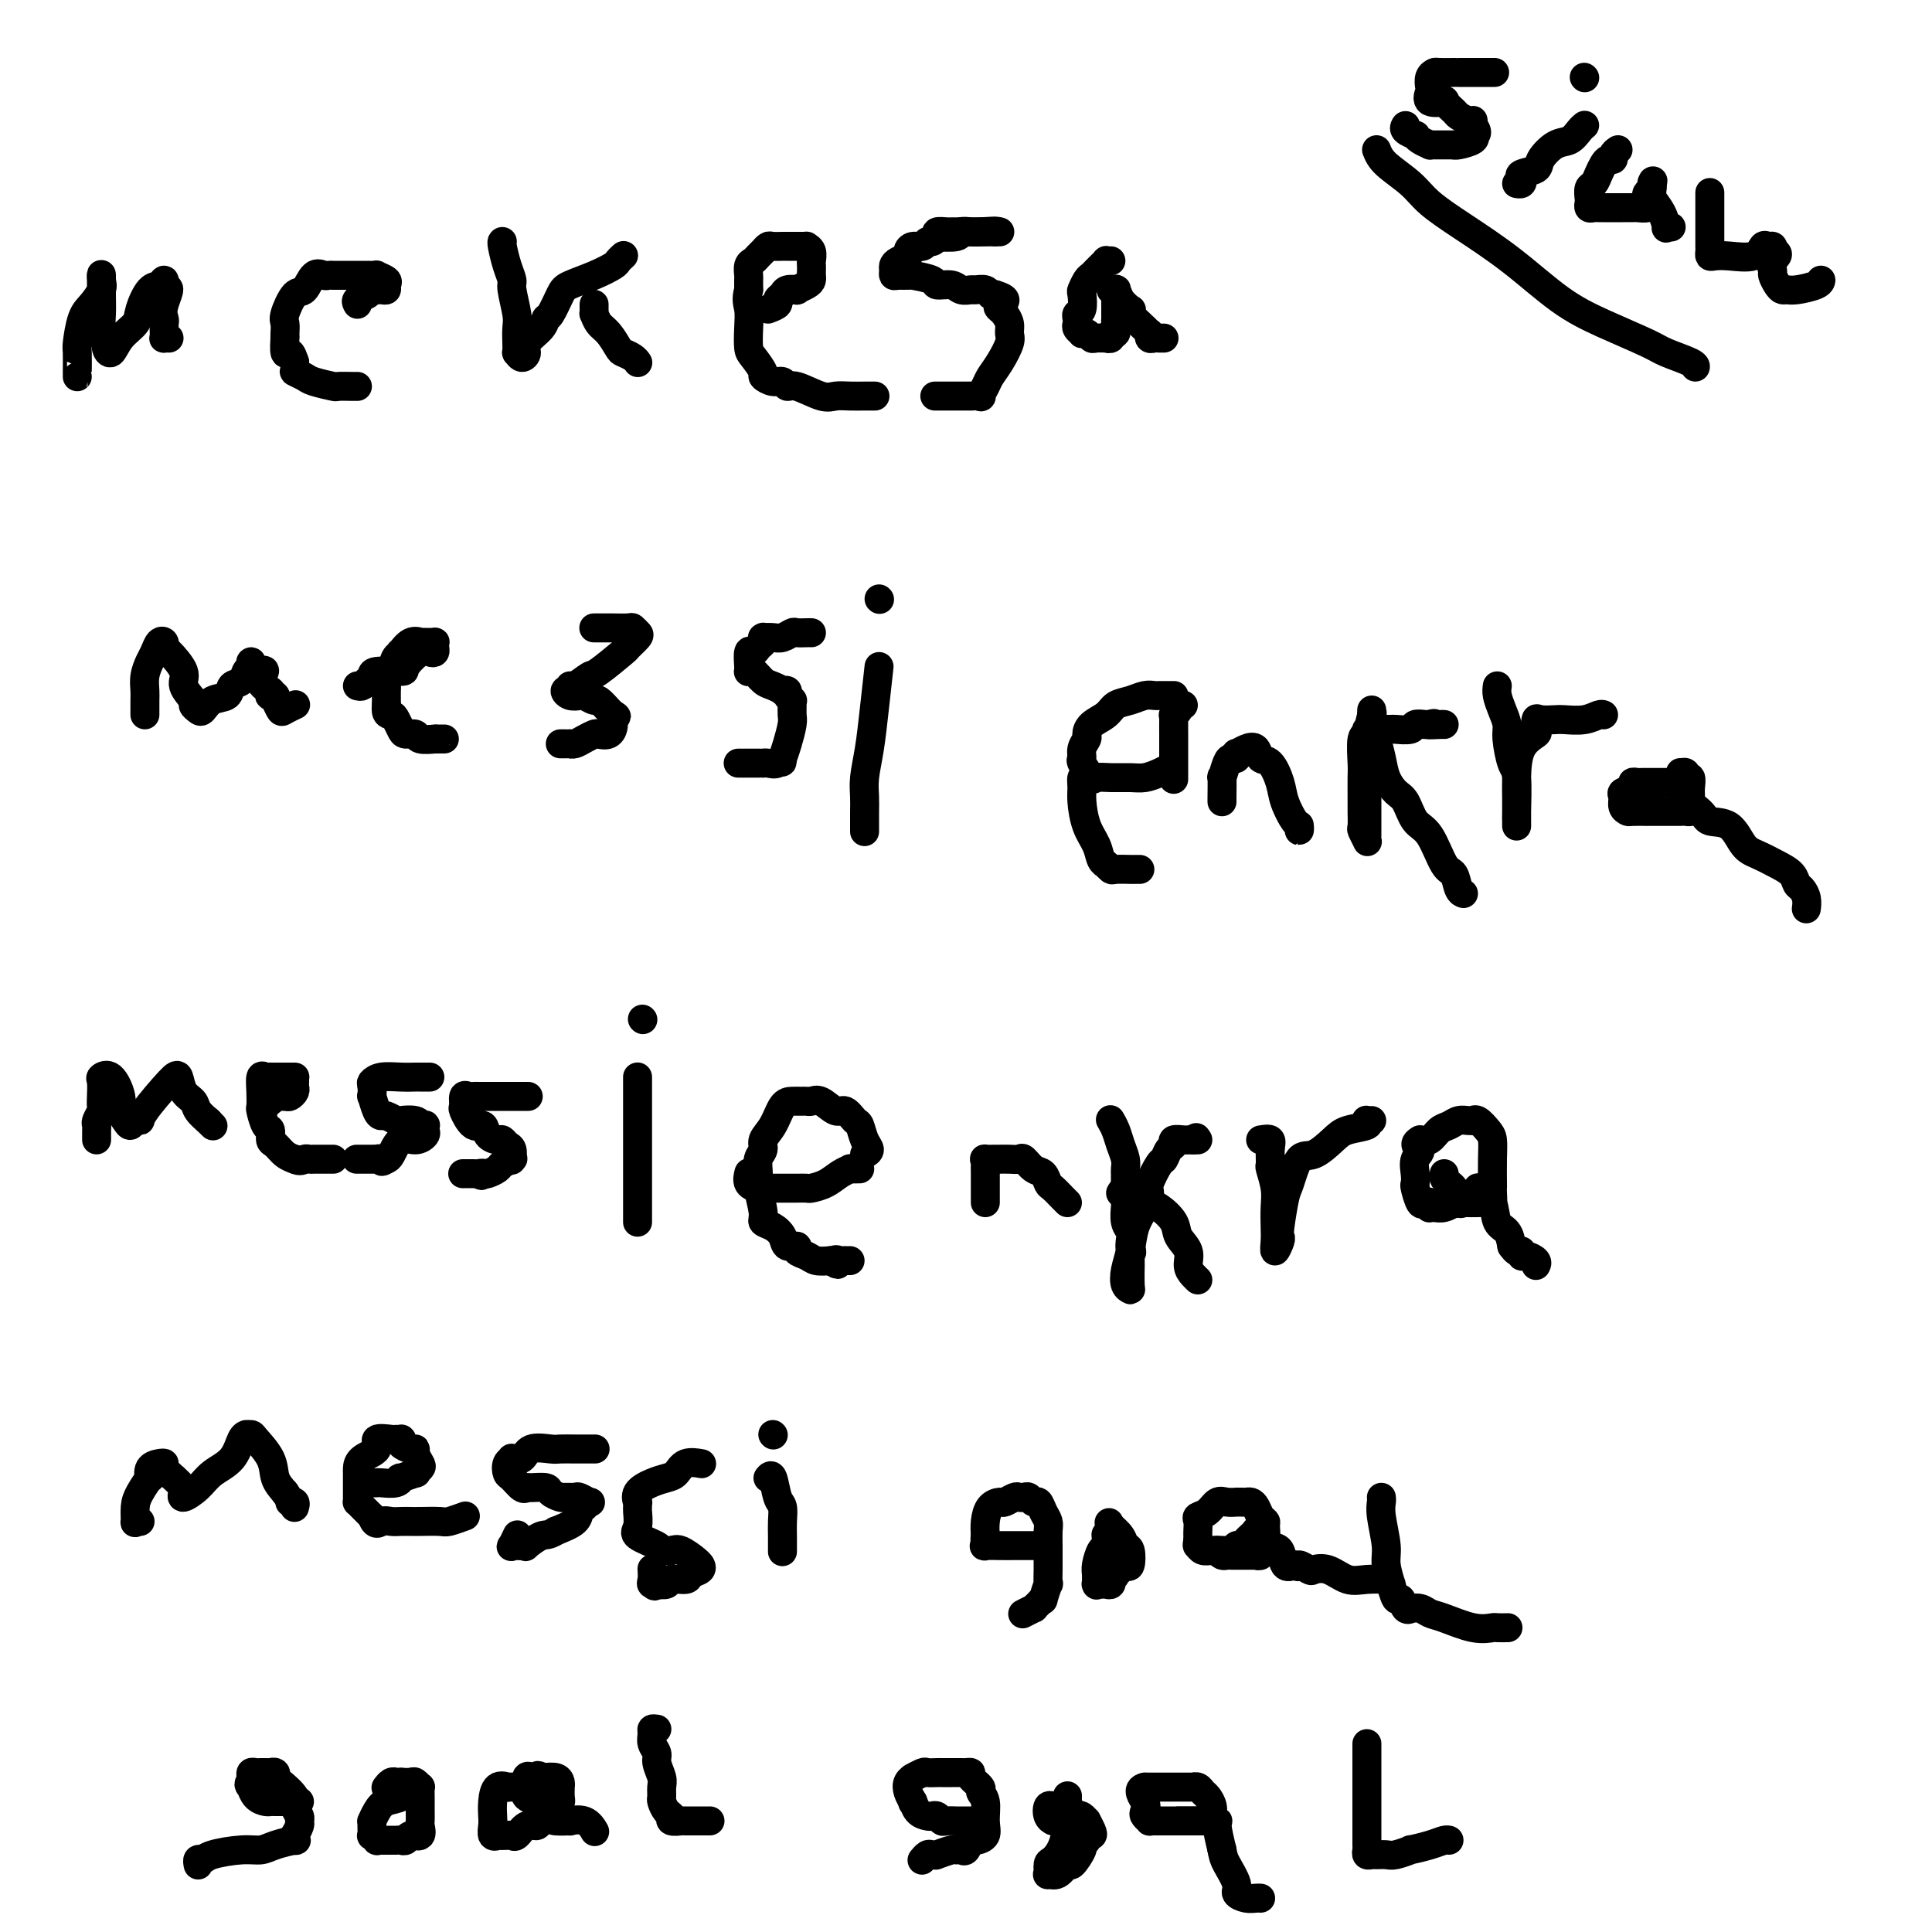 <svg viewBox='0 0 400 400' version='1.1' xmlns='http://www.w3.org/2000/svg' xmlns:xlink='http://www.w3.org/1999/xlink'><g fill='none' stroke='#000000' stroke-width='6' stroke-linecap='round' stroke-linejoin='round'><path d='M16,78c0.001,-0.001 0.003,-0.003 0,0c-0.003,0.003 -0.009,0.010 0,-1c0.009,-1.010 0.034,-3.037 0,-4c-0.034,-0.963 -0.128,-0.863 0,-2c0.128,-1.137 0.479,-3.513 1,-5c0.521,-1.487 1.211,-2.085 2,-3c0.789,-0.915 1.676,-2.146 2,-3c0.324,-0.854 0.086,-1.330 0,-2c-0.086,-0.670 -0.019,-1.535 0,-1c0.019,0.535 -0.010,2.471 0,4c0.010,1.529 0.058,2.650 0,4c-0.058,1.350 -0.221,2.927 0,4c0.221,1.073 0.826,1.641 1,2c0.174,0.359 -0.085,0.509 0,1c0.085,0.491 0.512,1.322 1,1c0.488,-0.322 1.037,-1.798 2,-3c0.963,-1.202 2.339,-2.131 3,-3c0.661,-0.869 0.608,-1.678 1,-3c0.392,-1.322 1.229,-3.159 2,-4c0.771,-0.841 1.477,-0.688 2,-1c0.523,-0.312 0.864,-1.089 1,-1c0.136,0.089 0.068,1.045 0,2'/><path d='M34,60c1.856,-1.350 0.498,1.274 0,3c-0.498,1.726 -0.134,2.554 0,3c0.134,0.446 0.040,0.512 0,1c-0.040,0.488 -0.024,1.399 0,2c0.024,0.601 0.058,0.893 0,1c-0.058,0.107 -0.208,0.029 0,0c0.208,-0.029 0.774,-0.008 1,0c0.226,0.008 0.113,0.004 0,0'/><path d='M74,63c-0.203,-0.340 -0.405,-0.680 0,-1c0.405,-0.320 1.419,-0.621 2,-1c0.581,-0.379 0.729,-0.837 1,-1c0.271,-0.163 0.663,-0.032 1,0c0.337,0.032 0.618,-0.034 1,0c0.382,0.034 0.864,0.167 1,0c0.136,-0.167 -0.074,-0.633 0,-1c0.074,-0.367 0.433,-0.634 0,-1c-0.433,-0.366 -1.659,-0.830 -2,-1c-0.341,-0.170 0.203,-0.046 0,0c-0.203,0.046 -1.154,0.012 -2,0c-0.846,-0.012 -1.589,-0.003 -2,0c-0.411,0.003 -0.492,0.001 -1,0c-0.508,-0.001 -1.445,0.001 -2,0c-0.555,-0.001 -0.729,-0.003 -1,0c-0.271,0.003 -0.639,0.012 -1,0c-0.361,-0.012 -0.715,-0.045 -1,0c-0.285,0.045 -0.501,0.169 -1,0c-0.499,-0.169 -1.283,-0.632 -2,0c-0.717,0.632 -1.369,2.358 -2,3c-0.631,0.642 -1.241,0.201 -2,1c-0.759,0.799 -1.667,2.838 -2,4c-0.333,1.162 -0.090,1.447 0,2c0.090,0.553 0.027,1.372 0,2c-0.027,0.628 -0.018,1.063 0,1c0.018,-0.063 0.046,-0.625 0,0c-0.046,0.625 -0.166,2.438 0,3c0.166,0.562 0.619,-0.125 1,0c0.381,0.125 0.691,1.063 1,2'/><path d='M61,75c0.203,1.951 -0.288,1.829 0,2c0.288,0.171 1.355,0.634 2,1c0.645,0.366 0.866,0.634 2,1c1.134,0.366 3.179,0.830 4,1c0.821,0.170 0.416,0.046 1,0c0.584,-0.046 2.157,-0.012 3,0c0.843,0.012 0.958,0.003 1,0c0.042,-0.003 0.012,-0.001 0,0c-0.012,0.001 -0.006,0.000 0,0'/><path d='M104,50c-0.081,0.054 -0.161,0.108 0,1c0.161,0.892 0.565,2.622 1,4c0.435,1.378 0.901,2.403 1,3c0.099,0.597 -0.169,0.767 0,2c0.169,1.233 0.777,3.531 1,5c0.223,1.469 0.062,2.111 0,3c-0.062,0.889 -0.026,2.026 0,3c0.026,0.974 0.043,1.787 0,2c-0.043,0.213 -0.145,-0.173 0,0c0.145,0.173 0.536,0.904 1,1c0.464,0.096 1.002,-0.444 1,-1c-0.002,-0.556 -0.544,-1.129 0,-2c0.544,-0.871 2.174,-2.039 3,-3c0.826,-0.961 0.849,-1.713 1,-2c0.151,-0.287 0.429,-0.108 1,-1c0.571,-0.892 1.434,-2.855 2,-4c0.566,-1.145 0.835,-1.473 2,-2c1.165,-0.527 3.227,-1.252 5,-2c1.773,-0.748 3.259,-1.520 4,-2c0.741,-0.480 0.738,-0.668 1,-1c0.262,-0.332 0.789,-0.809 1,-1c0.211,-0.191 0.105,-0.095 0,0'/><path d='M123,63c-0.005,0.296 -0.010,0.592 0,1c0.010,0.408 0.034,0.929 0,1c-0.034,0.071 -0.126,-0.307 0,0c0.126,0.307 0.471,1.301 1,2c0.529,0.699 1.242,1.105 2,2c0.758,0.895 1.562,2.278 2,3c0.438,0.722 0.510,0.782 1,1c0.490,0.218 1.399,0.595 2,1c0.601,0.405 0.892,0.840 1,1c0.108,0.160 0.031,0.046 0,0c-0.031,-0.046 -0.015,-0.023 0,0'/><path d='M159,64c0.872,-0.332 1.744,-0.663 2,-1c0.256,-0.337 -0.105,-0.678 0,-1c0.105,-0.322 0.676,-0.625 1,-1c0.324,-0.375 0.402,-0.821 1,-1c0.598,-0.179 1.715,-0.089 2,0c0.285,0.089 -0.263,0.179 0,0c0.263,-0.179 1.339,-0.625 2,-1c0.661,-0.375 0.909,-0.677 1,-1c0.091,-0.323 0.025,-0.668 0,-1c-0.025,-0.332 -0.011,-0.653 0,-1c0.011,-0.347 0.018,-0.720 0,-1c-0.018,-0.280 -0.060,-0.467 0,-1c0.060,-0.533 0.222,-1.411 0,-2c-0.222,-0.589 -0.829,-0.890 -1,-1c-0.171,-0.110 0.095,-0.029 0,0c-0.095,0.029 -0.551,0.008 -1,0c-0.449,-0.008 -0.893,-0.002 -1,0c-0.107,0.002 0.122,0.001 0,0c-0.122,-0.001 -0.596,-0.001 -1,0c-0.404,0.001 -0.738,0.003 -1,0c-0.262,-0.003 -0.451,-0.012 -1,0c-0.549,0.012 -1.456,0.045 -2,0c-0.544,-0.045 -0.724,-0.168 -1,0c-0.276,0.168 -0.648,0.626 -1,1c-0.352,0.374 -0.683,0.663 -1,1c-0.317,0.337 -0.621,0.723 -1,1c-0.379,0.277 -0.834,0.445 -1,1c-0.166,0.555 -0.045,1.495 0,2c0.045,0.505 0.013,0.573 0,1c-0.013,0.427 -0.006,1.214 0,2'/><path d='M155,60c-0.621,2.115 -0.172,2.903 0,4c0.172,1.097 0.069,2.503 0,4c-0.069,1.497 -0.104,3.085 0,4c0.104,0.915 0.346,1.158 1,2c0.654,0.842 1.719,2.282 2,3c0.281,0.718 -0.223,0.712 0,1c0.223,0.288 1.172,0.869 2,1c0.828,0.131 1.533,-0.189 2,0c0.467,0.189 0.694,0.888 1,1c0.306,0.112 0.690,-0.362 2,0c1.310,0.362 3.546,1.561 5,2c1.454,0.439 2.127,0.118 3,0c0.873,-0.118 1.945,-0.032 3,0c1.055,0.032 2.092,0.008 3,0c0.908,-0.008 1.688,-0.002 2,0c0.312,0.002 0.156,0.001 0,0'/><path d='M193,50c0.540,-0.415 1.080,-0.829 1,-1c-0.080,-0.171 -0.778,-0.098 0,0c0.778,0.098 3.034,0.223 4,0c0.966,-0.223 0.644,-0.792 1,-1c0.356,-0.208 1.390,-0.056 2,0c0.610,0.056 0.795,0.015 1,0c0.205,-0.015 0.431,-0.004 1,0c0.569,0.004 1.482,0.001 2,0c0.518,-0.001 0.639,-0.000 1,0c0.361,0.000 0.960,0.000 1,0c0.040,-0.000 -0.480,-0.000 -1,0'/><path d='M206,48c1.408,-0.309 -1.572,-0.083 -3,0c-1.428,0.083 -1.305,0.021 -2,0c-0.695,-0.021 -2.210,-0.003 -3,0c-0.790,0.003 -0.856,-0.009 -1,0c-0.144,0.009 -0.368,0.040 -1,0c-0.632,-0.040 -1.674,-0.150 -2,0c-0.326,0.150 0.064,0.561 0,1c-0.064,0.439 -0.582,0.905 -1,1c-0.418,0.095 -0.737,-0.182 -1,0c-0.263,0.182 -0.469,0.822 -1,1c-0.531,0.178 -1.386,-0.107 -2,0c-0.614,0.107 -0.988,0.606 -1,1c-0.012,0.394 0.336,0.684 0,1c-0.336,0.316 -1.356,0.659 -2,1c-0.644,0.341 -0.911,0.680 -1,1c-0.089,0.320 0.000,0.621 0,1c-0.000,0.379 -0.090,0.836 0,1c0.090,0.164 0.361,0.034 1,0c0.639,-0.034 1.645,0.028 2,0c0.355,-0.028 0.059,-0.147 1,0c0.941,0.147 3.121,0.561 4,1c0.879,0.439 0.458,0.902 1,1c0.542,0.098 2.047,-0.171 3,0c0.953,0.171 1.355,0.782 2,1c0.645,0.218 1.535,0.045 2,0c0.465,-0.045 0.506,0.040 1,0c0.494,-0.040 1.441,-0.203 2,0c0.559,0.203 0.731,0.772 1,1c0.269,0.228 0.634,0.114 1,0'/><path d='M206,61c3.487,1.021 1.704,1.572 1,2c-0.704,0.428 -0.331,0.732 0,1c0.331,0.268 0.619,0.501 1,1c0.381,0.499 0.856,1.264 1,2c0.144,0.736 -0.041,1.442 0,2c0.041,0.558 0.308,0.966 0,2c-0.308,1.034 -1.190,2.694 -2,4c-0.810,1.306 -1.546,2.259 -2,3c-0.454,0.741 -0.626,1.270 -1,2c-0.374,0.730 -0.950,1.660 -1,2c-0.050,0.340 0.425,0.091 0,0c-0.425,-0.091 -1.751,-0.024 -2,0c-0.249,0.024 0.578,0.007 0,0c-0.578,-0.007 -2.561,-0.002 -3,0c-0.439,0.002 0.667,0.000 0,0c-0.667,-0.000 -3.107,-0.000 -4,0c-0.893,0.000 -0.241,0.000 0,0c0.241,-0.000 0.069,-0.000 0,0c-0.069,0.000 -0.034,0.000 0,0'/><path d='M230,54c-0.447,0.024 -0.893,0.048 -1,0c-0.107,-0.048 0.126,-0.169 0,0c-0.126,0.169 -0.612,0.627 -1,1c-0.388,0.373 -0.679,0.661 -1,1c-0.321,0.339 -0.674,0.728 -1,1c-0.326,0.272 -0.627,0.426 -1,1c-0.373,0.574 -0.818,1.568 -1,2c-0.182,0.432 -0.101,0.301 0,1c0.101,0.699 0.222,2.229 0,3c-0.222,0.771 -0.788,0.785 -1,1c-0.212,0.215 -0.072,0.632 0,1c0.072,0.368 0.075,0.686 0,1c-0.075,0.314 -0.227,0.624 0,1c0.227,0.376 0.833,0.819 1,1c0.167,0.181 -0.105,0.101 0,0c0.105,-0.101 0.587,-0.224 1,0c0.413,0.224 0.756,0.793 1,1c0.244,0.207 0.390,0.051 1,0c0.610,-0.051 1.684,0.002 2,0c0.316,-0.002 -0.126,-0.060 0,0c0.126,0.060 0.818,0.237 1,0c0.182,-0.237 -0.147,-0.890 0,-1c0.147,-0.110 0.772,0.322 1,0c0.228,-0.322 0.061,-1.398 0,-2c-0.061,-0.602 -0.016,-0.728 0,-1c0.016,-0.272 0.004,-0.689 0,-1c-0.004,-0.311 -0.001,-0.518 0,-1c0.001,-0.482 0.001,-1.241 0,-2'/><path d='M231,62c0.315,-1.404 0.102,-0.914 0,-1c-0.102,-0.086 -0.092,-0.750 0,-1c0.092,-0.250 0.267,-0.088 0,0c-0.267,0.088 -0.975,0.100 -1,0c-0.025,-0.100 0.631,-0.313 1,0c0.369,0.313 0.449,1.152 1,2c0.551,0.848 1.573,1.706 2,2c0.427,0.294 0.258,0.025 0,0c-0.258,-0.025 -0.606,0.193 0,1c0.606,0.807 2.165,2.202 3,3c0.835,0.798 0.946,0.998 1,1c0.054,0.002 0.052,-0.196 0,0c-0.052,0.196 -0.154,0.784 0,1c0.154,0.216 0.563,0.058 1,0c0.437,-0.058 0.901,-0.015 1,0c0.099,0.015 -0.166,0.004 0,0c0.166,-0.004 0.762,-0.001 1,0c0.238,0.001 0.119,0.001 0,0'/><path d='M30,148c0.002,-0.238 0.003,-0.476 0,-1c-0.003,-0.524 -0.012,-1.333 0,-2c0.012,-0.667 0.044,-1.191 0,-2c-0.044,-0.809 -0.166,-1.902 0,-3c0.166,-1.098 0.619,-2.199 1,-3c0.381,-0.801 0.691,-1.300 1,-2c0.309,-0.700 0.616,-1.600 1,-2c0.384,-0.400 0.843,-0.299 1,0c0.157,0.299 0.011,0.794 0,1c-0.011,0.206 0.112,0.121 1,1c0.888,0.879 2.542,2.722 3,4c0.458,1.278 -0.281,1.990 0,3c0.281,1.010 1.583,2.316 2,3c0.417,0.684 -0.049,0.745 0,1c0.049,0.255 0.614,0.702 1,1c0.386,0.298 0.594,0.446 1,0c0.406,-0.446 1.012,-1.485 2,-2c0.988,-0.515 2.360,-0.505 3,-1c0.640,-0.495 0.550,-1.496 1,-2c0.450,-0.504 1.440,-0.510 2,-1c0.560,-0.490 0.692,-1.463 1,-2c0.308,-0.537 0.794,-0.639 1,-1c0.206,-0.361 0.132,-0.982 0,-1c-0.132,-0.018 -0.324,0.566 0,1c0.324,0.434 1.162,0.717 2,1'/><path d='M54,139c1.736,-0.890 0.077,0.885 0,2c-0.077,1.115 1.430,1.571 2,2c0.570,0.429 0.204,0.831 0,1c-0.204,0.169 -0.248,0.105 0,0c0.248,-0.105 0.786,-0.251 1,0c0.214,0.251 0.103,0.901 0,1c-0.103,0.099 -0.199,-0.352 0,0c0.199,0.352 0.692,1.507 1,2c0.308,0.493 0.429,0.325 1,0c0.571,-0.325 1.592,-0.807 2,-1c0.408,-0.193 0.204,-0.096 0,0'/><path d='M74,142c0.342,0.091 0.685,0.182 1,0c0.315,-0.182 0.604,-0.638 1,-1c0.396,-0.362 0.900,-0.630 1,-1c0.100,-0.370 -0.205,-0.842 1,-1c1.205,-0.158 3.920,-0.003 5,0c1.080,0.003 0.524,-0.145 1,-1c0.476,-0.855 1.984,-2.415 3,-3c1.016,-0.585 1.541,-0.195 2,0c0.459,0.195 0.852,0.196 1,0c0.148,-0.196 0.051,-0.588 0,-1c-0.051,-0.412 -0.056,-0.843 0,-1c0.056,-0.157 0.174,-0.042 0,0c-0.174,0.042 -0.641,0.009 -1,0c-0.359,-0.009 -0.612,0.005 -1,0c-0.388,-0.005 -0.913,-0.031 -1,0c-0.087,0.031 0.265,0.118 0,0c-0.265,-0.118 -1.145,-0.441 -2,0c-0.855,0.441 -1.683,1.647 -2,2c-0.317,0.353 -0.122,-0.146 0,0c0.122,0.146 0.173,0.935 0,1c-0.173,0.065 -0.568,-0.596 -1,0c-0.432,0.596 -0.900,2.449 -1,3c-0.100,0.551 0.169,-0.199 0,0c-0.169,0.199 -0.777,1.349 -1,2c-0.223,0.651 -0.060,0.803 0,1c0.060,0.197 0.016,0.438 0,1c-0.016,0.562 -0.005,1.446 0,2c0.005,0.554 0.002,0.777 0,1'/><path d='M80,146c-0.284,2.122 0.506,1.927 1,2c0.494,0.073 0.693,0.416 1,1c0.307,0.584 0.721,1.410 1,2c0.279,0.590 0.424,0.943 1,1c0.576,0.057 1.583,-0.181 2,0c0.417,0.181 0.245,0.780 1,1c0.755,0.220 2.437,0.059 3,0c0.563,-0.059 0.007,-0.016 0,0c-0.007,0.016 0.537,0.004 1,0c0.463,-0.004 0.847,-0.001 1,0c0.153,0.001 0.077,0.001 0,0'/><path d='M123,130c-0.055,0.000 -0.109,0.000 0,0c0.109,-0.000 0.382,-0.001 1,0c0.618,0.001 1.580,0.004 2,0c0.420,-0.004 0.297,-0.013 1,0c0.703,0.013 2.233,0.050 3,0c0.767,-0.050 0.770,-0.185 1,0c0.230,0.185 0.685,0.691 1,1c0.315,0.309 0.490,0.420 0,1c-0.490,0.580 -1.644,1.627 -2,2c-0.356,0.373 0.087,0.071 -1,1c-1.087,0.929 -3.703,3.090 -5,4c-1.297,0.910 -1.275,0.570 -2,1c-0.725,0.430 -2.199,1.631 -3,2c-0.801,0.369 -0.931,-0.094 -1,0c-0.069,0.094 -0.078,0.743 0,1c0.078,0.257 0.243,0.120 0,0c-0.243,-0.120 -0.895,-0.224 -1,0c-0.105,0.224 0.338,0.776 1,1c0.662,0.224 1.543,0.119 2,0c0.457,-0.119 0.490,-0.253 1,0c0.510,0.253 1.498,0.893 2,1c0.502,0.107 0.520,-0.317 1,0c0.480,0.317 1.423,1.376 2,2c0.577,0.624 0.789,0.812 1,1'/><path d='M127,148c1.229,0.839 0.303,-0.063 0,0c-0.303,0.063 0.018,1.091 0,2c-0.018,0.909 -0.375,1.697 -1,2c-0.625,0.303 -1.516,0.120 -2,0c-0.484,-0.120 -0.560,-0.176 -1,0c-0.440,0.176 -1.245,0.583 -2,1c-0.755,0.417 -1.460,0.844 -2,1c-0.540,0.156 -0.915,0.042 -1,0c-0.085,-0.042 0.121,-0.011 0,0c-0.121,0.011 -0.568,0.003 -1,0c-0.432,-0.003 -0.847,-0.001 -1,0c-0.153,0.001 -0.044,0.000 0,0c0.044,-0.000 0.022,-0.000 0,0'/><path d='M168,131c-0.213,-0.008 -0.427,-0.016 -1,0c-0.573,0.016 -1.506,0.057 -2,0c-0.494,-0.057 -0.549,-0.211 -1,0c-0.451,0.211 -1.298,0.788 -2,1c-0.702,0.212 -1.259,0.060 -2,0c-0.741,-0.060 -1.666,-0.028 -2,0c-0.334,0.028 -0.078,0.050 0,0c0.078,-0.050 -0.021,-0.174 0,0c0.021,0.174 0.163,0.645 0,1c-0.163,0.355 -0.632,0.592 -1,1c-0.368,0.408 -0.635,0.985 -1,1c-0.365,0.015 -0.828,-0.534 -1,0c-0.172,0.534 -0.054,2.150 0,3c0.054,0.850 0.044,0.934 0,1c-0.044,0.066 -0.123,0.112 0,0c0.123,-0.112 0.449,-0.384 1,0c0.551,0.384 1.329,1.423 2,2c0.671,0.577 1.237,0.693 2,1c0.763,0.307 1.725,0.804 2,1c0.275,0.196 -0.137,0.090 0,0c0.137,-0.090 0.821,-0.166 1,0c0.179,0.166 -0.148,0.573 0,1c0.148,0.427 0.773,0.875 1,1c0.227,0.125 0.058,-0.073 0,0c-0.058,0.073 -0.004,0.417 0,1c0.004,0.583 -0.040,1.404 0,2c0.040,0.596 0.165,0.968 0,2c-0.165,1.032 -0.618,2.723 -1,4c-0.382,1.277 -0.691,2.138 -1,3'/><path d='M162,157c-0.277,1.796 0.032,0.285 0,0c-0.032,-0.285 -0.403,0.656 -1,1c-0.597,0.344 -1.419,0.092 -2,0c-0.581,-0.092 -0.919,-0.025 -1,0c-0.081,0.025 0.097,0.007 0,0c-0.097,-0.007 -0.469,-0.002 -1,0c-0.531,0.002 -1.220,0.000 -2,0c-0.780,-0.000 -1.651,-0.000 -2,0c-0.349,0.000 -0.174,0.000 0,0'/><path d='M182,138c-0.340,3.053 -0.679,6.106 -1,9c-0.321,2.894 -0.622,5.628 -1,8c-0.378,2.372 -0.833,4.380 -1,6c-0.167,1.620 -0.045,2.851 0,4c0.045,1.149 0.012,2.215 0,3c-0.012,0.785 -0.003,1.288 0,2c0.003,0.712 0.001,1.632 0,2c-0.001,0.368 -0.000,0.184 0,0'/><path d='M182,124c0.000,0.000 0.100,0.100 0.1,0.1'/><path d='M243,144c0.058,-0.000 0.115,-0.001 0,0c-0.115,0.001 -0.404,0.003 -1,0c-0.596,-0.003 -1.501,-0.013 -2,0c-0.499,0.013 -0.594,0.048 -1,0c-0.406,-0.048 -1.124,-0.179 -2,0c-0.876,0.179 -1.909,0.668 -3,1c-1.091,0.332 -2.239,0.508 -3,1c-0.761,0.492 -1.136,1.300 -2,2c-0.864,0.700 -2.217,1.291 -3,2c-0.783,0.709 -0.996,1.536 -1,2c-0.004,0.464 0.202,0.567 0,1c-0.202,0.433 -0.813,1.198 -1,2c-0.187,0.802 0.049,1.641 0,2c-0.049,0.359 -0.382,0.240 0,1c0.382,0.760 1.481,2.401 2,3c0.519,0.599 0.460,0.158 1,0c0.540,-0.158 1.679,-0.032 3,0c1.321,0.032 2.824,-0.030 4,0c1.176,0.030 2.027,0.152 3,0c0.973,-0.152 2.070,-0.579 3,-1c0.930,-0.421 1.694,-0.834 2,-1c0.306,-0.166 0.153,-0.083 0,0'/><path d='M245,146c-0.453,-0.082 -0.906,-0.164 -1,0c-0.094,0.164 0.171,0.576 0,1c-0.171,0.424 -0.778,0.862 -1,1c-0.222,0.138 -0.060,-0.022 0,0c0.060,0.022 0.016,0.228 0,1c-0.016,0.772 -0.004,2.112 0,3c0.004,0.888 0.001,1.324 0,2c-0.001,0.676 -0.000,1.593 0,3c0.000,1.407 0.000,3.305 0,4c-0.000,0.695 -0.000,0.187 0,0c0.000,-0.187 0.000,-0.053 0,0c-0.000,0.053 -0.000,0.027 0,0'/><path d='M225,161c-0.427,-0.169 -0.854,-0.338 -1,0c-0.146,0.338 -0.012,1.183 0,2c0.012,0.817 -0.098,1.606 0,3c0.098,1.394 0.403,3.392 1,5c0.597,1.608 1.484,2.827 2,4c0.516,1.173 0.661,2.300 1,3c0.339,0.700 0.872,0.972 1,1c0.128,0.028 -0.149,-0.189 0,0c0.149,0.189 0.723,0.783 1,1c0.277,0.217 0.257,0.058 1,0c0.743,-0.058 2.251,-0.016 3,0c0.749,0.016 0.740,0.004 1,0c0.260,-0.004 0.789,-0.001 1,0c0.211,0.001 0.106,0.001 0,0'/><path d='M253,166c-0.000,0.004 -0.001,0.008 0,0c0.001,-0.008 0.003,-0.026 0,0c-0.003,0.026 -0.012,0.098 0,-1c0.012,-1.098 0.045,-3.365 0,-4c-0.045,-0.635 -0.169,0.362 0,0c0.169,-0.362 0.632,-2.082 1,-3c0.368,-0.918 0.640,-1.034 1,-1c0.360,0.034 0.807,0.217 1,0c0.193,-0.217 0.131,-0.835 0,-1c-0.131,-0.165 -0.331,0.124 0,0c0.331,-0.124 1.192,-0.662 2,-1c0.808,-0.338 1.563,-0.475 2,0c0.437,0.475 0.554,1.564 1,2c0.446,0.436 1.219,0.221 2,1c0.781,0.779 1.568,2.553 2,4c0.432,1.447 0.508,2.566 1,4c0.492,1.434 1.400,3.183 2,4c0.600,0.817 0.893,0.704 1,1c0.107,0.296 0.029,1.003 0,1c-0.029,-0.003 -0.008,-0.715 0,-1c0.008,-0.285 0.004,-0.142 0,0'/><path d='M284,147c-0.030,0.543 -0.061,1.086 0,1c0.061,-0.086 0.212,-0.800 0,0c-0.212,0.800 -0.789,3.113 -1,4c-0.211,0.887 -0.057,0.348 0,1c0.057,0.652 0.015,2.496 0,4c-0.015,1.504 -0.004,2.669 0,4c0.004,1.331 0.001,2.829 0,4c-0.001,1.171 0.001,2.014 0,3c-0.001,0.986 -0.004,2.113 0,3c0.004,0.887 0.015,1.532 0,2c-0.015,0.468 -0.057,0.757 0,1c0.057,0.243 0.211,0.439 0,0c-0.211,-0.439 -0.789,-1.514 -1,-2c-0.211,-0.486 -0.056,-0.382 0,-1c0.056,-0.618 0.014,-1.960 0,-3c-0.014,-1.040 0.001,-1.780 0,-3c-0.001,-1.220 -0.016,-2.919 0,-4c0.016,-1.081 0.064,-1.544 0,-3c-0.064,-1.456 -0.240,-3.907 0,-5c0.240,-1.093 0.895,-0.829 1,-1c0.105,-0.171 -0.339,-0.778 0,-1c0.339,-0.222 1.461,-0.058 2,0c0.539,0.058 0.497,0.012 1,0c0.503,-0.012 1.553,0.011 2,0c0.447,-0.011 0.291,-0.055 1,0c0.709,0.055 2.283,0.211 3,0c0.717,-0.211 0.578,-0.788 1,-1c0.422,-0.212 1.406,-0.061 2,0c0.594,0.061 0.797,0.030 1,0'/><path d='M296,150c2.061,-0.464 0.212,-0.124 0,0c-0.212,0.124 1.212,0.033 2,0c0.788,-0.033 0.939,-0.010 1,0c0.061,0.010 0.030,0.005 0,0'/><path d='M286,152c-0.397,-0.018 -0.794,-0.037 -1,0c-0.206,0.037 -0.221,0.129 0,1c0.221,0.871 0.677,2.520 1,4c0.323,1.480 0.512,2.791 1,4c0.488,1.209 1.275,2.317 2,3c0.725,0.683 1.388,0.940 2,2c0.612,1.060 1.172,2.921 2,4c0.828,1.079 1.924,1.375 3,3c1.076,1.625 2.131,4.579 3,6c0.869,1.421 1.553,1.309 2,2c0.447,0.691 0.659,2.186 1,3c0.341,0.814 0.812,0.947 1,1c0.188,0.053 0.094,0.027 0,0'/><path d='M310,142c-0.081,0.582 -0.163,1.165 0,2c0.163,0.835 0.569,1.923 1,3c0.431,1.077 0.886,2.142 1,3c0.114,0.858 -0.113,1.510 0,3c0.113,1.490 0.566,3.817 1,5c0.434,1.183 0.848,1.222 1,3c0.152,1.778 0.041,5.295 0,7c-0.041,1.705 -0.011,1.600 0,2c0.011,0.400 0.004,1.307 0,1c-0.004,-0.307 -0.004,-1.826 0,-3c0.004,-1.174 0.011,-2.001 0,-3c-0.011,-0.999 -0.042,-2.170 0,-4c0.042,-1.830 0.156,-4.319 1,-6c0.844,-1.681 2.418,-2.556 3,-3c0.582,-0.444 0.170,-0.459 0,-1c-0.170,-0.541 -0.100,-1.608 0,-2c0.100,-0.392 0.229,-0.109 1,0c0.771,0.109 2.182,0.043 3,0c0.818,-0.043 1.042,-0.064 2,0c0.958,0.064 2.648,0.213 4,0c1.352,-0.213 2.364,-0.788 3,-1c0.636,-0.212 0.896,-0.061 1,0c0.104,0.061 0.052,0.030 0,0'/><path d='M345,162c-0.220,0.000 -0.440,0.000 -1,0c-0.560,-0.000 -1.461,-0.001 -2,0c-0.539,0.001 -0.717,0.003 -1,0c-0.283,-0.003 -0.672,-0.012 -1,0c-0.328,0.012 -0.595,0.044 -1,0c-0.405,-0.044 -0.947,-0.163 -1,0c-0.053,0.163 0.382,0.608 0,1c-0.382,0.392 -1.580,0.732 -2,1c-0.420,0.268 -0.062,0.464 0,1c0.062,0.536 -0.173,1.412 0,2c0.173,0.588 0.755,0.890 1,1c0.245,0.110 0.155,0.030 1,0c0.845,-0.030 2.625,-0.008 3,0c0.375,0.008 -0.656,0.002 0,0c0.656,-0.002 2.998,-0.001 4,0c1.002,0.001 0.665,0.001 1,0c0.335,-0.001 1.344,-0.002 2,0c0.656,0.002 0.961,0.009 1,0c0.039,-0.009 -0.186,-0.032 0,0c0.186,0.032 0.783,0.120 1,0c0.217,-0.120 0.054,-0.448 0,-1c-0.054,-0.552 0.001,-1.329 0,-2c-0.001,-0.671 -0.056,-1.237 0,-2c0.056,-0.763 0.225,-1.722 0,-2c-0.225,-0.278 -0.845,0.124 -1,0c-0.155,-0.124 0.154,-0.776 0,-1c-0.154,-0.224 -0.772,-0.022 -1,0c-0.228,0.022 -0.065,-0.137 0,0c0.065,0.137 0.033,0.568 0,1'/><path d='M348,161c-0.225,-0.614 -0.787,1.352 0,3c0.787,1.648 2.923,2.980 4,4c1.077,1.020 1.096,1.729 2,2c0.904,0.271 2.694,0.103 4,1c1.306,0.897 2.129,2.860 3,4c0.871,1.140 1.791,1.456 3,2c1.209,0.544 2.706,1.314 4,2c1.294,0.686 2.385,1.287 3,2c0.615,0.713 0.753,1.536 1,2c0.247,0.464 0.602,0.568 1,1c0.398,0.432 0.838,1.193 1,2c0.162,0.807 0.046,1.659 0,2c-0.046,0.341 -0.023,0.170 0,0'/><path d='M20,236c0.002,-0.336 0.004,-0.671 0,-1c-0.004,-0.329 -0.015,-0.651 0,-1c0.015,-0.349 0.057,-0.725 0,-1c-0.057,-0.275 -0.211,-0.448 0,-1c0.211,-0.552 0.787,-1.482 1,-2c0.213,-0.518 0.063,-0.626 0,-1c-0.063,-0.374 -0.037,-1.016 0,-2c0.037,-0.984 0.086,-2.310 0,-3c-0.086,-0.690 -0.307,-0.743 0,-1c0.307,-0.257 1.143,-0.719 2,0c0.857,0.719 1.735,2.620 2,4c0.265,1.380 -0.083,2.241 0,3c0.083,0.759 0.596,1.417 1,2c0.404,0.583 0.700,1.092 1,1c0.300,-0.092 0.606,-0.784 1,-1c0.394,-0.216 0.878,0.043 1,0c0.122,-0.043 -0.118,-0.387 1,-2c1.118,-1.613 3.594,-4.493 5,-6c1.406,-1.507 1.743,-1.640 2,-1c0.257,0.640 0.433,2.053 1,3c0.567,0.947 1.523,1.429 2,2c0.477,0.571 0.475,1.231 1,2c0.525,0.769 1.579,1.648 2,2c0.421,0.352 0.211,0.176 0,0'/><path d='M43,232c1.467,1.467 1.133,1.133 1,1c-0.133,-0.133 -0.067,-0.067 0,0'/><path d='M55,229c-0.117,-0.453 -0.235,-0.906 0,-1c0.235,-0.094 0.822,0.172 1,0c0.178,-0.172 -0.054,-0.781 0,-1c0.054,-0.219 0.393,-0.048 1,0c0.607,0.048 1.483,-0.028 2,0c0.517,0.028 0.674,0.162 1,0c0.326,-0.162 0.819,-0.618 1,-1c0.181,-0.382 0.048,-0.691 0,-1c-0.048,-0.309 -0.012,-0.619 0,-1c0.012,-0.381 0.001,-0.834 0,-1c-0.001,-0.166 0.007,-0.044 0,0c-0.007,0.044 -0.029,0.012 0,0c0.029,-0.012 0.109,-0.003 0,0c-0.109,0.003 -0.407,0.001 -1,0c-0.593,-0.001 -1.482,0.000 -2,0c-0.518,-0.000 -0.664,-0.002 -1,0c-0.336,0.002 -0.861,0.009 -1,0c-0.139,-0.009 0.106,-0.034 0,0c-0.106,0.034 -0.565,0.125 -1,0c-0.435,-0.125 -0.846,-0.468 -1,0c-0.154,0.468 -0.051,1.745 0,3c0.051,1.255 0.052,2.487 0,3c-0.052,0.513 -0.155,0.308 0,1c0.155,0.692 0.569,2.283 1,3c0.431,0.717 0.879,0.560 1,1c0.121,0.440 -0.086,1.477 0,2c0.086,0.523 0.466,0.532 1,1c0.534,0.468 1.221,1.395 2,2c0.779,0.605 1.651,0.887 2,1c0.349,0.113 0.174,0.056 0,0'/><path d='M61,240c1.174,0.619 1.610,0.166 2,0c0.390,-0.166 0.735,-0.044 1,0c0.265,0.044 0.449,0.012 1,0c0.551,-0.012 1.467,-0.003 2,0c0.533,0.003 0.682,0.001 1,0c0.318,-0.001 0.805,-0.000 1,0c0.195,0.000 0.097,0.000 0,0'/><path d='M89,223c-0.323,-0.001 -0.646,-0.001 -1,0c-0.354,0.001 -0.740,0.004 -1,0c-0.260,-0.004 -0.395,-0.014 -1,0c-0.605,0.014 -1.678,0.050 -3,0c-1.322,-0.050 -2.891,-0.188 -4,0c-1.109,0.188 -1.758,0.702 -2,1c-0.242,0.298 -0.076,0.381 0,1c0.076,0.619 0.061,1.772 0,2c-0.061,0.228 -0.167,-0.471 0,0c0.167,0.471 0.606,2.112 1,3c0.394,0.888 0.743,1.021 1,1c0.257,-0.021 0.423,-0.198 1,0c0.577,0.198 1.565,0.771 2,1c0.435,0.229 0.316,0.114 1,0c0.684,-0.114 2.169,-0.228 3,0c0.831,0.228 1.007,0.796 1,1c-0.007,0.204 -0.197,0.043 0,0c0.197,-0.043 0.780,0.031 1,0c0.220,-0.031 0.078,-0.169 0,0c-0.078,0.169 -0.090,0.644 0,1c0.090,0.356 0.284,0.593 0,1c-0.284,0.407 -1.045,0.985 -2,1c-0.955,0.015 -2.103,-0.535 -3,0c-0.897,0.535 -1.542,2.153 -2,3c-0.458,0.847 -0.729,0.924 -1,1'/><path d='M80,240c-1.399,0.928 -0.896,0.249 -1,0c-0.104,-0.249 -0.814,-0.067 -1,0c-0.186,0.067 0.153,0.018 0,0c-0.153,-0.018 -0.798,-0.005 -1,0c-0.202,0.005 0.039,0.001 0,0c-0.039,-0.001 -0.357,-0.000 -1,0c-0.643,0.000 -1.612,0.000 -2,0c-0.388,-0.000 -0.194,-0.000 0,0'/><path d='M109,227c0.330,-0.000 0.660,-0.000 0,0c-0.660,0.000 -2.309,0.000 -3,0c-0.691,-0.000 -0.423,-0.000 -1,0c-0.577,0.000 -2.000,0.001 -3,0c-1.000,-0.001 -1.578,-0.002 -2,0c-0.422,0.002 -0.687,0.008 -1,0c-0.313,-0.008 -0.674,-0.030 -1,0c-0.326,0.030 -0.618,0.111 -1,0c-0.382,-0.111 -0.856,-0.413 -1,0c-0.144,0.413 0.040,1.543 0,2c-0.040,0.457 -0.305,0.242 0,1c0.305,0.758 1.181,2.489 2,3c0.819,0.511 1.581,-0.200 2,0c0.419,0.200 0.494,1.309 1,2c0.506,0.691 1.442,0.963 2,1c0.558,0.037 0.737,-0.162 1,0c0.263,0.162 0.608,0.684 1,1c0.392,0.316 0.830,0.428 1,1c0.170,0.572 0.072,1.606 0,2c-0.072,0.394 -0.117,0.148 0,0c0.117,-0.148 0.396,-0.197 0,0c-0.396,0.197 -1.467,0.640 -2,1c-0.533,0.360 -0.528,0.635 -1,1c-0.472,0.365 -1.421,0.818 -2,1c-0.579,0.182 -0.790,0.091 -1,0'/><path d='M100,243c-0.875,0.774 -0.063,0.207 0,0c0.063,-0.207 -0.624,-0.056 -1,0c-0.376,0.056 -0.441,0.015 -1,0c-0.559,-0.015 -1.612,-0.004 -2,0c-0.388,0.004 -0.111,0.001 0,0c0.111,-0.001 0.055,-0.001 0,0'/><path d='M132,224c0.000,-0.889 0.000,-1.777 0,0c0.000,1.777 0.000,6.221 0,8c0.000,1.779 0.000,0.893 0,1c0.000,0.107 0.000,1.208 0,3c0.000,1.792 0.000,4.276 0,6c0.000,1.724 0.000,2.689 0,4c0.000,1.311 0.000,2.969 0,4c0.000,1.031 0.000,1.435 0,2c0.000,0.565 0.000,1.289 0,1c0.000,-0.289 0.000,-1.593 0,-3c0.000,-1.407 0.000,-2.917 0,-4c0.000,-1.083 0.000,-1.738 0,-2c0.000,-0.262 0.000,-0.131 0,0'/><path d='M133,211c0.000,0.000 0.100,0.100 0.1,0.1'/><path d='M179,239c0.510,-0.284 1.020,-0.567 1,-1c-0.020,-0.433 -0.571,-1.014 -1,-2c-0.429,-0.986 -0.737,-2.377 -1,-3c-0.263,-0.623 -0.480,-0.479 -1,-1c-0.520,-0.521 -1.344,-1.709 -2,-2c-0.656,-0.291 -1.145,0.314 -2,0c-0.855,-0.314 -2.077,-1.548 -3,-2c-0.923,-0.452 -1.546,-0.121 -2,0c-0.454,0.121 -0.740,0.031 -1,0c-0.260,-0.031 -0.494,-0.002 -1,0c-0.506,0.002 -1.283,-0.021 -2,0c-0.717,0.021 -1.373,0.088 -2,1c-0.627,0.912 -1.225,2.671 -2,4c-0.775,1.329 -1.725,2.230 -2,3c-0.275,0.770 0.127,1.411 0,2c-0.127,0.589 -0.782,1.128 -1,2c-0.218,0.872 -0.000,2.078 0,3c0.000,0.922 -0.217,1.559 0,3c0.217,1.441 0.869,3.686 1,5c0.131,1.314 -0.258,1.696 0,2c0.258,0.304 1.164,0.529 2,1c0.836,0.471 1.603,1.187 2,2c0.397,0.813 0.423,1.724 1,2c0.577,0.276 1.704,-0.084 2,0c0.296,0.084 -0.240,0.610 0,1c0.240,0.390 1.257,0.643 2,1c0.743,0.357 1.212,0.816 2,1c0.788,0.184 1.894,0.092 3,0'/><path d='M172,261c2.349,1.547 1.222,0.415 1,0c-0.222,-0.415 0.463,-0.111 1,0c0.537,0.111 0.928,0.030 1,0c0.072,-0.030 -0.173,-0.008 0,0c0.173,0.008 0.764,0.002 1,0c0.236,-0.002 0.118,-0.001 0,0'/><path d='M178,242c-0.888,0.016 -1.776,0.033 -2,0c-0.224,-0.033 0.215,-0.114 0,0c-0.215,0.114 -1.084,0.423 -2,1c-0.916,0.577 -1.881,1.423 -3,2c-1.119,0.577 -2.394,0.887 -3,1c-0.606,0.113 -0.543,0.030 -1,0c-0.457,-0.030 -1.434,-0.008 -2,0c-0.566,0.008 -0.720,0.002 -1,0c-0.280,-0.002 -0.688,-0.001 -1,0c-0.312,0.001 -0.530,0.001 -1,0c-0.470,-0.001 -1.191,-0.002 -2,0c-0.809,0.002 -1.705,0.007 -2,0c-0.295,-0.007 0.012,-0.027 0,0c-0.012,0.027 -0.343,0.100 -1,0c-0.657,-0.100 -1.638,-0.373 -2,-1c-0.362,-0.627 -0.103,-1.608 0,-2c0.103,-0.392 0.052,-0.196 0,0'/><path d='M204,249c0.000,-0.665 0.001,-1.331 0,-2c-0.001,-0.669 -0.002,-1.342 0,-2c0.002,-0.658 0.007,-1.301 0,-2c-0.007,-0.699 -0.028,-1.455 0,-2c0.028,-0.545 0.104,-0.878 0,-1c-0.104,-0.122 -0.389,-0.032 0,0c0.389,0.032 1.451,0.007 2,0c0.549,-0.007 0.584,0.005 1,0c0.416,-0.005 1.214,-0.028 2,0c0.786,0.028 1.559,0.105 2,0c0.441,-0.105 0.551,-0.394 1,0c0.449,0.394 1.237,1.471 2,2c0.763,0.529 1.501,0.510 2,1c0.499,0.490 0.761,1.490 1,2c0.239,0.510 0.456,0.529 1,1c0.544,0.471 1.414,1.394 2,2c0.586,0.606 0.889,0.894 1,1c0.111,0.106 0.032,0.030 0,0c-0.032,-0.030 -0.016,-0.015 0,0'/><path d='M230,232c-0.091,-0.156 -0.182,-0.312 0,0c0.182,0.312 0.637,1.093 1,2c0.363,0.907 0.633,1.941 1,3c0.367,1.059 0.830,2.144 1,3c0.170,0.856 0.045,1.483 0,2c-0.045,0.517 -0.012,0.924 0,1c0.012,0.076 0.004,-0.178 0,0c-0.004,0.178 -0.002,0.790 0,1c0.002,0.210 0.004,0.020 0,1c-0.004,0.980 -0.015,3.130 0,4c0.015,0.870 0.056,0.460 0,1c-0.056,0.540 -0.207,2.030 0,3c0.207,0.970 0.774,1.420 1,2c0.226,0.580 0.113,1.290 0,2'/><path d='M234,257c0.619,4.040 0.166,1.639 0,1c-0.166,-0.639 -0.045,0.484 0,1c0.045,0.516 0.013,0.426 0,1c-0.013,0.574 -0.007,1.813 0,2c0.007,0.187 0.015,-0.676 0,0c-0.015,0.676 -0.053,2.892 0,4c0.053,1.108 0.198,1.108 0,1c-0.198,-0.108 -0.740,-0.325 -1,-1c-0.260,-0.675 -0.237,-1.809 0,-3c0.237,-1.191 0.689,-2.438 1,-4c0.311,-1.562 0.482,-3.438 1,-5c0.518,-1.562 1.382,-2.809 2,-4c0.618,-1.191 0.991,-2.326 1,-3c0.009,-0.674 -0.347,-0.887 0,-2c0.347,-1.113 1.398,-3.125 2,-4c0.602,-0.875 0.757,-0.613 1,-1c0.243,-0.387 0.576,-1.424 1,-2c0.424,-0.576 0.939,-0.690 1,-1c0.061,-0.310 -0.333,-0.815 0,-1c0.333,-0.185 1.393,-0.050 2,0c0.607,0.050 0.761,0.013 1,0c0.239,-0.013 0.564,-0.004 1,0c0.436,0.004 0.982,0.001 1,0c0.018,-0.001 -0.491,-0.001 -1,0'/><path d='M247,236c1.167,-0.833 0.583,-0.417 0,0'/><path d='M232,247c0.286,-0.437 0.573,-0.874 1,-1c0.427,-0.126 0.995,0.059 1,0c0.005,-0.059 -0.552,-0.361 0,0c0.552,0.361 2.212,1.384 3,2c0.788,0.616 0.702,0.825 1,1c0.298,0.175 0.979,0.315 2,1c1.021,0.685 2.381,1.913 3,3c0.619,1.087 0.495,2.032 1,3c0.505,0.968 1.638,1.958 2,3c0.362,1.042 -0.047,2.135 0,3c0.047,0.865 0.551,1.502 1,2c0.449,0.498 0.843,0.857 1,1c0.157,0.143 0.079,0.072 0,0'/><path d='M261,236c0.847,-0.137 1.695,-0.273 2,0c0.305,0.273 0.068,0.957 0,2c-0.068,1.043 0.034,2.446 0,3c-0.034,0.554 -0.205,0.259 0,1c0.205,0.741 0.786,2.520 1,4c0.214,1.480 0.061,2.663 0,4c-0.061,1.337 -0.030,2.828 0,4c0.030,1.172 0.060,2.025 0,3c-0.060,0.975 -0.209,2.072 0,2c0.209,-0.072 0.776,-1.314 1,-2c0.224,-0.686 0.104,-0.815 0,-1c-0.104,-0.185 -0.192,-0.425 0,-2c0.192,-1.575 0.663,-4.484 1,-6c0.337,-1.516 0.539,-1.639 1,-3c0.461,-1.361 1.182,-3.961 2,-5c0.818,-1.039 1.732,-0.517 3,-1c1.268,-0.483 2.889,-1.972 4,-3c1.111,-1.028 1.713,-1.596 3,-2c1.287,-0.404 3.259,-0.644 4,-1c0.741,-0.356 0.250,-0.827 0,-1c-0.250,-0.173 -0.260,-0.046 0,0c0.260,0.046 0.788,0.013 1,0c0.212,-0.013 0.106,-0.007 0,0'/><path d='M299,243c-0.081,0.336 -0.162,0.672 0,1c0.162,0.328 0.568,0.648 1,1c0.432,0.352 0.889,0.735 1,1c0.111,0.265 -0.124,0.411 0,1c0.124,0.589 0.608,1.622 1,2c0.392,0.378 0.693,0.101 1,0c0.307,-0.101 0.620,-0.027 1,0c0.380,0.027 0.826,0.007 1,0c0.174,-0.007 0.075,-0.000 0,0c-0.075,0.000 -0.125,-0.006 0,0c0.125,0.006 0.426,0.026 1,0c0.574,-0.026 1.422,-0.098 2,0c0.578,0.098 0.887,0.365 1,0c0.113,-0.365 0.031,-1.361 0,-2c-0.031,-0.639 -0.010,-0.919 0,-1c0.010,-0.081 0.010,0.037 0,-1c-0.010,-1.037 -0.031,-3.231 0,-5c0.031,-1.769 0.114,-3.115 0,-4c-0.114,-0.885 -0.425,-1.309 -1,-2c-0.575,-0.691 -1.414,-1.650 -2,-2c-0.586,-0.350 -0.919,-0.090 -1,0c-0.081,0.090 0.092,0.012 0,0c-0.092,-0.012 -0.447,0.043 -1,0c-0.553,-0.043 -1.303,-0.183 -2,0c-0.697,0.183 -1.342,0.688 -2,1c-0.658,0.312 -1.331,0.430 -2,1c-0.669,0.570 -1.334,1.591 -2,2c-0.666,0.409 -1.333,0.204 -2,0'/><path d='M294,236c-1.796,0.991 -0.286,1.468 0,2c0.286,0.532 -0.652,1.121 -1,2c-0.348,0.879 -0.104,2.050 0,3c0.104,0.950 0.070,1.679 0,2c-0.070,0.321 -0.176,0.233 0,1c0.176,0.767 0.635,2.388 1,3c0.365,0.612 0.636,0.216 1,0c0.364,-0.216 0.821,-0.253 1,0c0.179,0.253 0.080,0.796 0,1c-0.080,0.204 -0.142,0.068 0,0c0.142,-0.068 0.488,-0.070 1,0c0.512,0.070 1.189,0.212 2,0c0.811,-0.212 1.757,-0.778 2,-1c0.243,-0.222 -0.218,-0.102 0,0c0.218,0.102 1.115,0.185 2,0c0.885,-0.185 1.758,-0.637 2,-1c0.242,-0.363 -0.147,-0.635 0,-1c0.147,-0.365 0.831,-0.822 1,-1c0.169,-0.178 -0.177,-0.076 0,0c0.177,0.076 0.877,0.127 1,0c0.123,-0.127 -0.332,-0.432 0,0c0.332,0.432 1.450,1.600 2,3c0.550,1.400 0.533,3.031 1,4c0.467,0.969 1.419,1.277 2,2c0.581,0.723 0.790,1.862 1,3'/><path d='M313,258c1.389,2.019 1.861,1.067 2,1c0.139,-0.067 -0.054,0.753 0,1c0.054,0.247 0.355,-0.078 1,0c0.645,0.078 1.635,0.559 2,1c0.365,0.441 0.104,0.840 0,1c-0.104,0.160 -0.052,0.080 0,0'/><path d='M29,315c-0.426,-0.073 -0.853,-0.147 -1,0c-0.147,0.147 -0.015,0.514 0,0c0.015,-0.514 -0.089,-1.910 0,-3c0.089,-1.090 0.370,-1.875 1,-3c0.630,-1.125 1.609,-2.589 2,-3c0.391,-0.411 0.194,0.231 0,0c-0.194,-0.231 -0.384,-1.336 0,-2c0.384,-0.664 1.341,-0.887 2,-1c0.659,-0.113 1.021,-0.114 1,0c-0.021,0.114 -0.425,0.345 0,1c0.425,0.655 1.681,1.736 2,2c0.319,0.264 -0.298,-0.288 0,0c0.298,0.288 1.509,1.417 2,2c0.491,0.583 0.260,0.622 0,1c-0.260,0.378 -0.550,1.096 0,1c0.550,-0.096 1.941,-1.007 3,-2c1.059,-0.993 1.785,-2.070 3,-3c1.215,-0.930 2.917,-1.713 4,-3c1.083,-1.287 1.545,-3.076 2,-4c0.455,-0.924 0.903,-0.982 1,-1c0.097,-0.018 -0.158,0.004 0,0c0.158,-0.004 0.727,-0.034 1,0c0.273,0.034 0.248,0.133 1,1c0.752,0.867 2.279,2.503 3,4c0.721,1.497 0.634,2.856 1,4c0.366,1.144 1.183,2.072 2,3'/><path d='M59,309c1.558,2.171 0.953,2.098 1,2c0.047,-0.098 0.744,-0.222 1,0c0.256,0.222 0.069,0.791 0,1c-0.069,0.209 -0.020,0.060 0,0c0.020,-0.060 0.010,-0.030 0,0'/><path d='M75,307c0.741,-0.002 1.481,-0.005 2,0c0.519,0.005 0.815,0.016 1,0c0.185,-0.016 0.257,-0.061 1,0c0.743,0.061 2.156,0.227 3,0c0.844,-0.227 1.119,-0.849 1,-1c-0.119,-0.151 -0.633,0.168 0,0c0.633,-0.168 2.415,-0.822 3,-1c0.585,-0.178 -0.025,0.120 0,0c0.025,-0.120 0.684,-0.658 1,-1c0.316,-0.342 0.287,-0.487 0,-1c-0.287,-0.513 -0.834,-1.395 -1,-2c-0.166,-0.605 0.047,-0.933 0,-1c-0.047,-0.067 -0.356,0.125 -1,0c-0.644,-0.125 -1.623,-0.569 -2,-1c-0.377,-0.431 -0.152,-0.849 0,-1c0.152,-0.151 0.229,-0.034 0,0c-0.229,0.034 -0.765,-0.013 -1,0c-0.235,0.013 -0.168,0.087 -1,0c-0.832,-0.087 -2.563,-0.336 -3,0c-0.437,0.336 0.419,1.255 0,2c-0.419,0.745 -2.112,1.316 -3,2c-0.888,0.684 -0.970,1.482 -1,2c-0.030,0.518 -0.008,0.756 0,1c0.008,0.244 0.002,0.496 0,1c-0.002,0.504 0.002,1.262 0,2c-0.002,0.738 -0.009,1.457 0,2c0.009,0.543 0.033,0.908 0,1c-0.033,0.092 -0.124,-0.091 0,0c0.124,0.091 0.464,0.454 1,1c0.536,0.546 1.268,1.273 2,2'/><path d='M77,314c0.666,2.083 1.331,1.290 2,1c0.669,-0.290 1.342,-0.078 2,0c0.658,0.078 1.301,0.022 2,0c0.699,-0.022 1.452,-0.010 2,0c0.548,0.010 0.890,0.016 2,0c1.110,-0.016 2.988,-0.056 4,0c1.012,0.056 1.157,0.207 2,0c0.843,-0.207 2.384,-0.774 3,-1c0.616,-0.226 0.308,-0.113 0,0'/><path d='M123,300c0.188,0.000 0.376,0.001 0,0c-0.376,-0.001 -1.316,-0.002 -2,0c-0.684,0.002 -1.113,0.008 -2,0c-0.887,-0.008 -2.231,-0.030 -3,0c-0.769,0.030 -0.961,0.113 -2,0c-1.039,-0.113 -2.923,-0.421 -4,0c-1.077,0.421 -1.347,1.570 -2,2c-0.653,0.430 -1.690,0.141 -2,0c-0.310,-0.141 0.106,-0.135 0,0c-0.106,0.135 -0.732,0.400 -1,1c-0.268,0.600 -0.176,1.534 0,2c0.176,0.466 0.436,0.464 1,1c0.564,0.536 1.431,1.611 2,2c0.569,0.389 0.839,0.094 1,0c0.161,-0.094 0.213,0.013 1,0c0.787,-0.013 2.309,-0.147 3,0c0.691,0.147 0.551,0.574 1,1c0.449,0.426 1.487,0.850 2,1c0.513,0.150 0.502,0.025 1,0c0.498,-0.025 1.504,0.049 2,0c0.496,-0.049 0.483,-0.221 1,0c0.517,0.221 1.563,0.836 2,1c0.437,0.164 0.263,-0.122 0,0c-0.263,0.122 -0.617,0.651 -1,1c-0.383,0.349 -0.795,0.517 -1,1c-0.205,0.483 -0.201,1.281 -1,2c-0.799,0.719 -2.399,1.360 -4,2'/><path d='M115,317c-1.577,1.033 -2.019,0.617 -3,1c-0.981,0.383 -2.501,1.566 -3,2c-0.499,0.434 0.023,0.118 0,0c-0.023,-0.118 -0.591,-0.039 -1,0c-0.409,0.039 -0.659,0.038 -1,0c-0.341,-0.038 -0.772,-0.113 -1,0c-0.228,0.113 -0.254,0.415 0,0c0.254,-0.415 0.787,-1.547 1,-2c0.213,-0.453 0.107,-0.226 0,0'/><path d='M145,303c-0.078,-0.014 -0.156,-0.029 0,0c0.156,0.029 0.545,0.101 0,0c-0.545,-0.101 -2.024,-0.375 -3,0c-0.976,0.375 -1.449,1.401 -2,2c-0.551,0.599 -1.181,0.772 -2,1c-0.819,0.228 -1.827,0.509 -3,1c-1.173,0.491 -2.511,1.190 -3,2c-0.489,0.810 -0.130,1.729 0,2c0.130,0.271 0.031,-0.108 0,0c-0.031,0.108 0.006,0.701 0,1c-0.006,0.299 -0.056,0.304 0,1c0.056,0.696 0.217,2.082 0,3c-0.217,0.918 -0.814,1.369 0,2c0.814,0.631 3.037,1.444 4,2c0.963,0.556 0.664,0.857 1,1c0.336,0.143 1.305,0.129 2,0c0.695,-0.129 1.116,-0.371 2,0c0.884,0.371 2.229,1.356 3,2c0.771,0.644 0.966,0.947 1,1c0.034,0.053 -0.093,-0.145 0,0c0.093,0.145 0.405,0.631 0,1c-0.405,0.369 -1.527,0.621 -2,1c-0.473,0.379 -0.295,0.886 -1,1c-0.705,0.114 -2.292,-0.165 -3,0c-0.708,0.165 -0.537,0.775 -1,1c-0.463,0.225 -1.561,0.064 -2,0c-0.439,-0.064 -0.220,-0.032 0,0'/><path d='M136,328c-1.177,0.766 -0.119,0.180 0,0c0.119,-0.180 -0.700,0.044 -1,0c-0.300,-0.044 -0.081,-0.358 0,-1c0.081,-0.642 0.023,-1.612 0,-2c-0.023,-0.388 -0.012,-0.194 0,0'/><path d='M159,306c0.340,-0.412 0.679,-0.824 1,0c0.321,0.824 0.622,2.883 1,4c0.378,1.117 0.833,1.290 1,2c0.167,0.710 0.045,1.956 0,3c-0.045,1.044 -0.012,1.888 0,3c0.012,1.112 0.003,2.494 0,3c-0.003,0.506 -0.001,0.136 0,0c0.001,-0.136 0.000,-0.039 0,0c-0.000,0.039 -0.000,0.019 0,0'/><path d='M160,297c0.000,0.000 0.100,0.100 0.1,0.1'/><path d='M212,334c-0.232,0.119 -0.465,0.237 0,0c0.465,-0.237 1.626,-0.831 2,-1c0.374,-0.169 -0.040,0.086 0,0c0.040,-0.086 0.532,-0.514 1,-1c0.468,-0.486 0.910,-1.028 1,-1c0.090,0.028 -0.172,0.628 0,0c0.172,-0.628 0.778,-2.485 1,-3c0.222,-0.515 0.059,0.311 0,0c-0.059,-0.311 -0.015,-1.760 0,-3c0.015,-1.240 0.001,-2.271 0,-3c-0.001,-0.729 0.011,-1.156 0,-2c-0.011,-0.844 -0.044,-2.106 0,-3c0.044,-0.894 0.167,-1.420 0,-2c-0.167,-0.580 -0.622,-1.213 -1,-2c-0.378,-0.787 -0.679,-1.727 -1,-2c-0.321,-0.273 -0.662,0.122 -1,0c-0.338,-0.122 -0.672,-0.761 -1,-1c-0.328,-0.239 -0.650,-0.079 -1,0c-0.350,0.079 -0.727,0.075 -1,0c-0.273,-0.075 -0.441,-0.221 -1,0c-0.559,0.221 -1.509,0.811 -2,1c-0.491,0.189 -0.523,-0.021 -1,0c-0.477,0.021 -1.398,0.275 -2,1c-0.602,0.725 -0.886,1.921 -1,3c-0.114,1.079 -0.057,2.039 0,3'/><path d='M204,318c-0.165,1.094 -0.077,0.829 0,1c0.077,0.171 0.141,0.778 0,1c-0.141,0.222 -0.489,0.060 0,0c0.489,-0.060 1.814,-0.016 3,0c1.186,0.016 2.234,0.004 3,0c0.766,-0.004 1.249,-0.001 2,0c0.751,0.001 1.768,0.000 2,0c0.232,-0.000 -0.322,-0.000 0,0c0.322,0.000 1.521,0.000 2,0c0.479,-0.000 0.240,-0.000 0,0'/><path d='M229,318c-0.022,-0.217 -0.044,-0.435 0,0c0.044,0.435 0.155,1.521 0,2c-0.155,0.479 -0.577,0.349 -1,1c-0.423,0.651 -0.846,2.083 -1,3c-0.154,0.917 -0.038,1.317 0,2c0.038,0.683 -0.001,1.647 0,2c0.001,0.353 0.042,0.096 0,0c-0.042,-0.096 -0.169,-0.030 0,0c0.169,0.030 0.633,0.023 1,0c0.367,-0.023 0.638,-0.061 1,0c0.362,0.061 0.814,0.223 1,0c0.186,-0.223 0.106,-0.829 0,-1c-0.106,-0.171 -0.240,0.094 0,0c0.240,-0.094 0.852,-0.548 1,-1c0.148,-0.452 -0.167,-0.903 0,-1c0.167,-0.097 0.816,0.159 1,0c0.184,-0.159 -0.098,-0.735 0,-1c0.098,-0.265 0.574,-0.220 1,0c0.426,0.220 0.800,0.616 1,0c0.200,-0.616 0.225,-2.242 0,-3c-0.225,-0.758 -0.699,-0.646 -1,-1c-0.301,-0.354 -0.427,-1.172 -1,-2c-0.573,-0.828 -1.592,-1.665 -2,-2c-0.408,-0.335 -0.204,-0.167 0,0'/><path d='M230,316c-0.667,-1.333 -0.333,-0.667 0,0'/><path d='M252,321c0.332,0.423 0.664,0.845 1,1c0.336,0.155 0.677,0.041 1,0c0.323,-0.041 0.628,-0.011 1,0c0.372,0.011 0.811,0.003 1,0c0.189,-0.003 0.126,-0.001 0,0c-0.126,0.001 -0.317,0.001 0,0c0.317,-0.001 1.143,-0.004 2,0c0.857,0.004 1.745,0.017 2,0c0.255,-0.017 -0.124,-0.062 0,0c0.124,0.062 0.751,0.230 1,0c0.249,-0.230 0.120,-0.860 0,-1c-0.120,-0.140 -0.231,0.209 0,0c0.231,-0.209 0.805,-0.977 1,-2c0.195,-1.023 0.011,-2.302 0,-3c-0.011,-0.698 0.152,-0.814 0,-1c-0.152,-0.186 -0.618,-0.442 -1,-1c-0.382,-0.558 -0.681,-1.417 -1,-2c-0.319,-0.583 -0.658,-0.888 -1,-1c-0.342,-0.112 -0.686,-0.029 -1,0c-0.314,0.029 -0.598,0.006 -1,0c-0.402,-0.006 -0.922,0.005 -1,0c-0.078,-0.005 0.287,-0.026 0,0c-0.287,0.026 -1.226,0.100 -2,0c-0.774,-0.100 -1.384,-0.374 -2,0c-0.616,0.374 -1.237,1.396 -2,2c-0.763,0.604 -1.669,0.792 -2,1c-0.331,0.208 -0.089,0.437 0,1c0.089,0.563 0.024,1.459 0,2c-0.024,0.541 -0.007,0.726 0,1c0.007,0.274 0.003,0.637 0,1'/><path d='M248,319c-0.300,1.171 -0.049,1.098 0,1c0.049,-0.098 -0.103,-0.222 0,0c0.103,0.222 0.461,0.791 1,1c0.539,0.209 1.259,0.057 2,0c0.741,-0.057 1.504,-0.019 2,0c0.496,0.019 0.724,0.020 1,0c0.276,-0.020 0.599,-0.061 1,0c0.401,0.061 0.881,0.224 1,0c0.119,-0.224 -0.122,-0.834 0,-1c0.122,-0.166 0.606,0.113 1,0c0.394,-0.113 0.696,-0.617 1,-1c0.304,-0.383 0.609,-0.645 1,-1c0.391,-0.355 0.868,-0.802 1,-1c0.132,-0.198 -0.082,-0.147 0,0c0.082,0.147 0.458,0.390 1,1c0.542,0.610 1.248,1.586 2,2c0.752,0.414 1.549,0.265 2,1c0.451,0.735 0.558,2.353 1,3c0.442,0.647 1.221,0.324 2,0'/><path d='M268,324c1.504,0.870 0.765,0.044 1,0c0.235,-0.044 1.443,0.692 2,1c0.557,0.308 0.462,0.188 1,0c0.538,-0.188 1.711,-0.443 3,0c1.289,0.443 2.696,1.583 4,2c1.304,0.417 2.505,0.112 4,0c1.495,-0.112 3.284,-0.032 4,0c0.716,0.032 0.358,0.016 0,0'/><path d='M286,310c0.033,0.242 0.065,0.483 0,1c-0.065,0.517 -0.229,1.308 0,3c0.229,1.692 0.849,4.283 1,6c0.151,1.717 -0.167,2.559 0,4c0.167,1.441 0.818,3.479 1,4c0.182,0.521 -0.105,-0.477 0,0c0.105,0.477 0.601,2.429 1,3c0.399,0.571 0.701,-0.240 1,0c0.299,0.240 0.594,1.532 1,2c0.406,0.468 0.924,0.113 1,0c0.076,-0.113 -0.290,0.016 0,0c0.290,-0.016 1.237,-0.176 2,0c0.763,0.176 1.341,0.688 2,1c0.659,0.312 1.399,0.423 3,1c1.601,0.577 4.061,1.619 6,2c1.939,0.381 3.355,0.102 4,0c0.645,-0.102 0.520,-0.028 1,0c0.480,0.028 1.566,0.008 2,0c0.434,-0.008 0.217,-0.004 0,0'/><path d='M41,386c0.025,0.119 0.050,0.238 0,0c-0.050,-0.238 -0.176,-0.834 0,-1c0.176,-0.166 0.653,0.096 1,0c0.347,-0.096 0.563,-0.552 2,-1c1.437,-0.448 4.094,-0.890 6,-1c1.906,-0.110 3.061,0.110 4,0c0.939,-0.110 1.662,-0.549 3,-1c1.338,-0.451 3.291,-0.912 4,-1c0.709,-0.088 0.176,0.198 0,0c-0.176,-0.198 0.007,-0.878 0,-1c-0.007,-0.122 -0.202,0.315 0,0c0.202,-0.315 0.803,-1.381 1,-2c0.197,-0.619 -0.010,-0.789 0,-1c0.010,-0.211 0.237,-0.462 0,-1c-0.237,-0.538 -0.938,-1.363 -1,-2c-0.062,-0.637 0.515,-1.085 0,-2c-0.515,-0.915 -2.123,-2.298 -3,-3c-0.877,-0.702 -1.022,-0.724 -1,-1c0.022,-0.276 0.212,-0.806 0,-1c-0.212,-0.194 -0.827,-0.052 -1,0c-0.173,0.052 0.094,0.014 0,0c-0.094,-0.014 -0.551,-0.005 -1,0c-0.449,0.005 -0.891,0.004 -1,0c-0.109,-0.004 0.114,-0.012 0,0c-0.114,0.012 -0.567,0.044 -1,0c-0.433,-0.044 -0.847,-0.166 -1,0c-0.153,0.166 -0.044,0.619 0,1c0.044,0.381 0.022,0.691 0,1'/><path d='M52,369c-0.920,0.255 -0.219,0.891 0,1c0.219,0.109 -0.044,-0.311 0,0c0.044,0.311 0.396,1.351 1,2c0.604,0.649 1.462,0.906 2,1c0.538,0.094 0.757,0.025 1,0c0.243,-0.025 0.509,-0.007 1,0c0.491,0.007 1.207,0.002 2,0c0.793,-0.002 1.663,-0.000 2,0c0.337,0.000 0.142,0.000 0,0c-0.142,-0.000 -0.231,-0.000 0,0c0.231,0.000 0.780,0.000 1,0c0.220,-0.000 0.110,-0.000 0,0'/><path d='M85,369c-0.386,0.215 -0.773,0.429 -1,1c-0.227,0.571 -0.296,1.497 -1,2c-0.704,0.503 -2.045,0.581 -3,1c-0.955,0.419 -1.523,1.178 -2,2c-0.477,0.822 -0.861,1.708 -1,2c-0.139,0.292 -0.033,-0.009 0,0c0.033,0.009 -0.006,0.328 0,1c0.006,0.672 0.057,1.697 0,2c-0.057,0.303 -0.224,-0.115 0,0c0.224,0.115 0.837,0.763 1,1c0.163,0.237 -0.125,0.063 0,0c0.125,-0.063 0.664,-0.016 1,0c0.336,0.016 0.470,-0.000 1,0c0.530,0.000 1.456,0.016 2,0c0.544,-0.016 0.706,-0.064 1,0c0.294,0.064 0.720,0.239 1,0c0.280,-0.239 0.415,-0.892 1,-1c0.585,-0.108 1.621,0.330 2,0c0.379,-0.330 0.101,-1.427 0,-2c-0.101,-0.573 -0.026,-0.622 0,-1c0.026,-0.378 0.004,-1.086 0,-2c-0.004,-0.914 0.011,-2.035 0,-3c-0.011,-0.965 -0.047,-1.775 0,-2c0.047,-0.225 0.178,0.136 0,0c-0.178,-0.136 -0.663,-0.767 -1,-1c-0.337,-0.233 -0.525,-0.066 -1,0c-0.475,0.066 -1.238,0.033 -2,0'/><path d='M83,369c-0.646,0.016 -0.761,0.056 -1,0c-0.239,-0.056 -0.603,-0.207 -1,0c-0.397,0.207 -0.828,0.774 -1,1c-0.172,0.226 -0.086,0.113 0,0'/><path d='M106,370c-0.475,-0.019 -0.951,-0.037 -1,0c-0.049,0.037 0.327,0.131 0,0c-0.327,-0.131 -1.357,-0.486 -2,0c-0.643,0.486 -0.900,1.815 -1,3c-0.100,1.185 -0.043,2.226 0,3c0.043,0.774 0.071,1.279 0,2c-0.071,0.721 -0.240,1.657 0,2c0.240,0.343 0.890,0.094 1,0c0.110,-0.094 -0.319,-0.033 0,0c0.319,0.033 1.385,0.038 2,0c0.615,-0.038 0.780,-0.117 1,0c0.220,0.117 0.497,0.432 1,0c0.503,-0.432 1.234,-1.612 2,-2c0.766,-0.388 1.568,0.016 2,0c0.432,-0.016 0.494,-0.451 1,-1c0.506,-0.549 1.456,-1.213 2,-2c0.544,-0.787 0.682,-1.699 1,-2c0.318,-0.301 0.818,0.008 1,0c0.182,-0.008 0.047,-0.331 0,-1c-0.047,-0.669 -0.006,-1.682 0,-2c0.006,-0.318 -0.022,0.058 0,0c0.022,-0.058 0.094,-0.552 0,-1c-0.094,-0.448 -0.355,-0.852 -1,-1c-0.645,-0.148 -1.674,-0.040 -2,0c-0.326,0.040 0.050,0.011 0,0c-0.050,-0.011 -0.525,-0.006 -1,0'/><path d='M112,368c-0.801,-0.783 -0.802,-0.240 -1,0c-0.198,0.240 -0.592,0.176 -1,0c-0.408,-0.176 -0.831,-0.464 -1,0c-0.169,0.464 -0.085,1.682 0,2c0.085,0.318 0.170,-0.262 0,0c-0.170,0.262 -0.595,1.366 0,2c0.595,0.634 2.210,0.797 3,1c0.790,0.203 0.755,0.447 1,1c0.245,0.553 0.768,1.414 1,2c0.232,0.586 0.171,0.897 1,1c0.829,0.103 2.548,-0.000 3,0c0.452,0.000 -0.362,0.105 0,0c0.362,-0.105 1.901,-0.420 3,0c1.099,0.420 1.757,1.575 2,2c0.243,0.425 0.069,0.122 0,0c-0.069,-0.122 -0.035,-0.061 0,0'/><path d='M136,358c-0.431,-0.066 -0.863,-0.132 -1,0c-0.137,0.132 0.020,0.462 0,1c-0.020,0.538 -0.216,1.285 0,2c0.216,0.715 0.843,1.400 1,2c0.157,0.600 -0.155,1.115 0,2c0.155,0.885 0.776,2.139 1,3c0.224,0.861 0.050,1.330 0,2c-0.050,0.670 0.023,1.542 0,2c-0.023,0.458 -0.142,0.501 0,1c0.142,0.499 0.545,1.454 1,2c0.455,0.546 0.963,0.682 1,1c0.037,0.318 -0.398,0.817 0,1c0.398,0.183 1.630,0.049 2,0c0.370,-0.049 -0.121,-0.013 0,0c0.121,0.013 0.856,0.004 1,0c0.144,-0.004 -0.302,-0.001 0,0c0.302,0.001 1.352,0.000 2,0c0.648,-0.000 0.895,-0.000 1,0c0.105,0.000 0.067,0.000 0,0c-0.067,-0.000 -0.162,-0.000 0,0c0.162,0.000 0.582,0.000 1,0c0.418,-0.000 0.834,-0.000 1,0c0.166,0.000 0.083,0.000 0,0'/><path d='M191,385c-0.093,0.114 -0.185,0.228 0,0c0.185,-0.228 0.649,-0.797 1,-1c0.351,-0.203 0.591,-0.040 1,0c0.409,0.040 0.988,-0.042 1,0c0.012,0.042 -0.544,0.210 0,0c0.544,-0.210 2.188,-0.796 3,-1c0.812,-0.204 0.794,-0.026 1,0c0.206,0.026 0.637,-0.100 1,0c0.363,0.100 0.657,0.425 1,0c0.343,-0.425 0.734,-1.602 1,-2c0.266,-0.398 0.407,-0.019 1,0c0.593,0.019 1.639,-0.323 2,-1c0.361,-0.677 0.036,-1.691 0,-3c-0.036,-1.309 0.215,-2.915 0,-4c-0.215,-1.085 -0.898,-1.650 -1,-2c-0.102,-0.350 0.376,-0.486 0,-1c-0.376,-0.514 -1.607,-1.406 -2,-2c-0.393,-0.594 0.053,-0.891 0,-1c-0.053,-0.109 -0.605,-0.029 -1,0c-0.395,0.029 -0.635,0.008 -1,0c-0.365,-0.008 -0.856,-0.002 -1,0c-0.144,0.002 0.059,0.001 0,0c-0.059,-0.001 -0.382,-0.001 -1,0c-0.618,0.001 -1.532,0.004 -2,0c-0.468,-0.004 -0.488,-0.016 -1,0c-0.512,0.016 -1.514,0.059 -2,0c-0.486,-0.059 -0.457,-0.220 -1,0c-0.543,0.220 -1.659,0.821 -2,1c-0.341,0.179 0.094,-0.066 0,0c-0.094,0.066 -0.718,0.441 -1,1c-0.282,0.559 -0.224,1.303 0,2c0.224,0.697 0.612,1.349 1,2'/><path d='M189,373c-0.032,0.668 -0.111,-0.162 0,0c0.111,0.162 0.411,1.315 1,2c0.589,0.685 1.466,0.901 2,1c0.534,0.099 0.725,0.079 1,0c0.275,-0.079 0.633,-0.217 1,0c0.367,0.217 0.741,0.790 1,1c0.259,0.210 0.403,0.056 1,0c0.597,-0.056 1.647,-0.015 2,0c0.353,0.015 0.007,0.004 0,0c-0.007,-0.004 0.324,-0.001 1,0c0.676,0.001 1.697,0.000 2,0c0.303,-0.000 -0.111,-0.000 0,0c0.111,0.000 0.746,0.000 1,0c0.254,-0.000 0.127,-0.000 0,0'/><path d='M221,372c0.004,-0.170 0.009,-0.340 0,0c-0.009,0.340 -0.031,1.189 0,2c0.031,0.811 0.114,1.584 0,3c-0.114,1.416 -0.424,3.475 -1,5c-0.576,1.525 -1.417,2.516 -2,3c-0.583,0.484 -0.909,0.461 -1,1c-0.091,0.539 0.054,1.639 0,2c-0.054,0.361 -0.308,-0.019 0,0c0.308,0.019 1.178,0.437 2,0c0.822,-0.437 1.597,-1.727 2,-2c0.403,-0.273 0.433,0.473 1,0c0.567,-0.473 1.672,-2.165 2,-3c0.328,-0.835 -0.121,-0.814 0,-1c0.121,-0.186 0.813,-0.579 1,-1c0.187,-0.421 -0.131,-0.868 0,-1c0.131,-0.132 0.712,0.052 1,0c0.288,-0.052 0.284,-0.340 0,-1c-0.284,-0.660 -0.849,-1.692 -1,-2c-0.151,-0.308 0.113,0.109 0,0c-0.113,-0.109 -0.604,-0.746 -1,-1c-0.396,-0.254 -0.698,-0.127 -1,0'/><path d='M223,376c-0.637,-1.249 -1.729,-0.872 -2,-1c-0.271,-0.128 0.280,-0.760 0,-1c-0.280,-0.240 -1.392,-0.089 -2,0c-0.608,0.089 -0.713,0.115 -1,0c-0.287,-0.115 -0.757,-0.371 -1,0c-0.243,0.371 -0.258,1.369 0,2c0.258,0.631 0.788,0.895 1,1c0.212,0.105 0.106,0.053 0,0'/><path d='M244,377c0.341,0.000 0.682,0.000 1,0c0.318,-0.000 0.614,-0.000 1,0c0.386,0.000 0.864,0.001 1,0c0.136,-0.001 -0.069,-0.002 0,0c0.069,0.002 0.412,0.009 1,0c0.588,-0.009 1.423,-0.034 2,0c0.577,0.034 0.898,0.125 1,0c0.102,-0.125 -0.014,-0.468 0,-1c0.014,-0.532 0.157,-1.253 0,-2c-0.157,-0.747 -0.615,-1.521 -1,-2c-0.385,-0.479 -0.697,-0.664 -1,-1c-0.303,-0.336 -0.596,-0.822 -1,-1c-0.404,-0.178 -0.920,-0.048 -1,0c-0.080,0.048 0.277,0.013 0,0c-0.277,-0.013 -1.186,-0.003 -2,0c-0.814,0.003 -1.532,0.001 -2,0c-0.468,-0.001 -0.685,-0.000 -1,0c-0.315,0.000 -0.728,0.000 -1,0c-0.272,-0.000 -0.403,-0.000 -1,0c-0.597,0.000 -1.661,0.000 -2,0c-0.339,-0.000 0.046,-0.000 0,0c-0.046,0.000 -0.523,0.000 -1,0'/><path d='M237,370c-1.861,0.415 -0.514,1.954 0,3c0.514,1.046 0.193,1.601 0,2c-0.193,0.399 -0.260,0.643 0,1c0.260,0.357 0.847,0.828 1,1c0.153,0.172 -0.126,0.046 0,0c0.126,-0.046 0.659,-0.012 1,0c0.341,0.012 0.490,0.003 1,0c0.510,-0.003 1.379,-0.001 2,0c0.621,0.001 0.993,0.000 1,0c0.007,-0.000 -0.351,-0.000 0,0c0.351,0.000 1.413,0.000 2,0c0.587,-0.000 0.700,-0.000 1,0c0.300,0.000 0.786,0.000 1,0c0.214,-0.000 0.156,-0.000 0,0c-0.156,0.000 -0.410,0.000 0,0c0.410,-0.000 1.486,-0.000 2,0c0.514,0.000 0.468,0.000 1,0c0.532,-0.000 1.643,-0.000 2,0c0.357,0.000 -0.041,0.000 0,1c0.041,1.000 0.520,3.000 1,5'/><path d='M253,383c0.253,1.393 0.386,1.876 1,3c0.614,1.124 1.709,2.890 2,4c0.291,1.110 -0.223,1.565 0,2c0.223,0.435 1.184,0.848 2,1c0.816,0.152 1.489,0.041 2,0c0.511,-0.041 0.860,-0.012 1,0c0.140,0.012 0.070,0.006 0,0'/><path d='M283,361c0.000,0.222 0.000,0.443 0,2c-0.000,1.557 -0.000,4.448 0,6c0.000,1.552 0.000,1.763 0,3c-0.000,1.237 -0.001,3.498 0,5c0.001,1.502 0.003,2.245 0,3c-0.003,0.755 -0.013,1.523 0,2c0.013,0.477 0.048,0.663 0,1c-0.048,0.337 -0.180,0.823 0,1c0.180,0.177 0.673,0.043 1,0c0.327,-0.043 0.487,0.003 1,0c0.513,-0.003 1.379,-0.056 2,0c0.621,0.056 0.996,0.222 2,0c1.004,-0.222 2.637,-0.830 3,-1c0.363,-0.170 -0.544,0.098 0,0c0.544,-0.098 2.537,-0.562 4,-1c1.463,-0.438 2.394,-0.849 3,-1c0.606,-0.151 0.887,-0.043 1,0c0.113,0.043 0.056,0.022 0,0'/><path d='M309,15c0.398,0.000 0.796,0.000 0,0c-0.796,-0.000 -2.785,-0.000 -4,0c-1.215,0.000 -1.657,0.000 -2,0c-0.343,-0.000 -0.588,-0.001 -1,0c-0.412,0.001 -0.990,0.002 -1,0c-0.010,-0.002 0.547,-0.008 0,0c-0.547,0.008 -2.198,0.028 -3,0c-0.802,-0.028 -0.754,-0.105 -1,0c-0.246,0.105 -0.786,0.393 -1,1c-0.214,0.607 -0.101,1.534 0,2c0.101,0.466 0.192,0.471 0,1c-0.192,0.529 -0.666,1.580 0,2c0.666,0.420 2.472,0.207 3,0c0.528,-0.207 -0.223,-0.409 0,0c0.223,0.409 1.419,1.430 2,2c0.581,0.570 0.548,0.688 1,1c0.452,0.312 1.389,0.818 2,1c0.611,0.182 0.896,0.038 1,0c0.104,-0.038 0.028,0.028 0,0c-0.028,-0.028 -0.008,-0.151 0,0c0.008,0.151 0.004,0.575 0,1'/><path d='M305,26c1.404,1.703 0.414,1.959 0,2c-0.414,0.041 -0.253,-0.133 0,0c0.253,0.133 0.597,0.571 0,1c-0.597,0.429 -2.135,0.847 -3,1c-0.865,0.153 -1.058,0.041 -1,0c0.058,-0.041 0.365,-0.011 0,0c-0.365,0.011 -1.403,0.004 -2,0c-0.597,-0.004 -0.755,-0.004 -1,0c-0.245,0.004 -0.578,0.011 -1,0c-0.422,-0.011 -0.934,-0.041 -1,0c-0.066,0.041 0.315,0.152 0,0c-0.315,-0.152 -1.324,-0.566 -2,-1c-0.676,-0.434 -1.018,-0.887 -1,-1c0.018,-0.113 0.397,0.114 0,0c-0.397,-0.114 -1.568,-0.569 -2,-1c-0.432,-0.431 -0.123,-0.837 0,-1c0.123,-0.163 0.062,-0.081 0,0'/><path d='M328,26c0.071,-0.055 0.141,-0.110 0,0c-0.141,0.110 -0.494,0.386 -1,1c-0.506,0.614 -1.166,1.565 -2,2c-0.834,0.435 -1.842,0.354 -3,1c-1.158,0.646 -2.467,2.019 -3,3c-0.533,0.981 -0.290,1.569 -1,2c-0.710,0.431 -2.373,0.704 -3,1c-0.627,0.296 -0.220,0.615 0,1c0.220,0.385 0.251,0.834 0,1c-0.251,0.166 -0.786,0.047 -1,0c-0.214,-0.047 -0.107,-0.024 0,0'/><path d='M328,16c0.000,0.000 0.100,0.100 0.1,0.1'/><path d='M335,31c-0.447,0.305 -0.893,0.609 -1,1c-0.107,0.391 0.126,0.868 0,1c-0.126,0.132 -0.612,-0.082 -1,0c-0.388,0.082 -0.678,0.460 -1,1c-0.322,0.540 -0.674,1.244 -1,2c-0.326,0.756 -0.624,1.565 -1,2c-0.376,0.435 -0.830,0.495 -1,1c-0.170,0.505 -0.056,1.456 0,2c0.056,0.544 0.054,0.682 0,1c-0.054,0.318 -0.159,0.817 0,1c0.159,0.183 0.582,0.049 1,0c0.418,-0.049 0.832,-0.013 1,0c0.168,0.013 0.091,0.004 1,0c0.909,-0.004 2.804,-0.004 4,0c1.196,0.004 1.694,0.012 2,0c0.306,-0.012 0.421,-0.045 1,0c0.579,0.045 1.623,0.167 2,0c0.377,-0.167 0.087,-0.623 0,-1c-0.087,-0.377 0.029,-0.676 0,-1c-0.029,-0.324 -0.204,-0.675 0,-1c0.204,-0.325 0.786,-0.626 1,-1c0.214,-0.374 0.061,-0.821 0,-1c-0.061,-0.179 -0.031,-0.089 0,0'/><path d='M342,38c0.457,-0.888 0.098,-0.609 0,0c-0.098,0.609 0.064,1.546 0,2c-0.064,0.454 -0.353,0.423 0,1c0.353,0.577 1.349,1.762 2,3c0.651,1.238 0.958,2.528 1,3c0.042,0.472 -0.181,0.127 0,0c0.181,-0.127 0.766,-0.036 1,0c0.234,0.036 0.117,0.018 0,0'/><path d='M354,40c0.000,-0.126 0.000,-0.252 0,0c-0.000,0.252 -0.000,0.883 0,1c0.000,0.117 0.000,-0.278 0,0c-0.000,0.278 -0.000,1.231 0,2c0.000,0.769 0.000,1.355 0,2c-0.000,0.645 -0.000,1.349 0,2c0.000,0.651 0.000,1.249 0,2c-0.000,0.751 -0.001,1.655 0,2c0.001,0.345 0.002,0.131 0,0c-0.002,-0.131 -0.008,-0.179 0,0c0.008,0.179 0.029,0.586 0,1c-0.029,0.414 -0.110,0.835 0,1c0.110,0.165 0.410,0.072 1,0c0.590,-0.072 1.468,-0.125 3,0c1.532,0.125 3.717,0.429 5,0c1.283,-0.429 1.663,-1.589 2,-2c0.337,-0.411 0.629,-0.072 1,0c0.371,0.072 0.820,-0.122 1,0c0.180,0.122 0.090,0.561 0,1'/><path d='M367,52c2.008,0.495 0.527,1.233 0,2c-0.527,0.767 -0.100,1.564 0,2c0.100,0.436 -0.127,0.510 0,1c0.127,0.490 0.608,1.397 1,2c0.392,0.603 0.693,0.904 1,1c0.307,0.096 0.618,-0.013 1,0c0.382,0.013 0.834,0.148 2,0c1.166,-0.148 3.045,-0.578 4,-1c0.955,-0.422 0.987,-0.835 1,-1c0.013,-0.165 0.006,-0.083 0,0'/><path d='M285,31c0.361,0.907 0.721,1.814 2,3c1.279,1.186 3.476,2.652 5,4c1.524,1.348 2.374,2.579 4,4c1.626,1.421 4.029,3.031 7,5c2.971,1.969 6.512,4.295 10,7c3.488,2.705 6.924,5.789 10,8c3.076,2.211 5.791,3.549 9,5c3.209,1.451 6.912,3.016 9,4c2.088,0.984 2.560,1.387 4,2c1.440,0.613 3.849,1.434 5,2c1.151,0.566 1.043,0.876 1,1c-0.043,0.124 -0.022,0.062 0,0'/></g>
</svg>